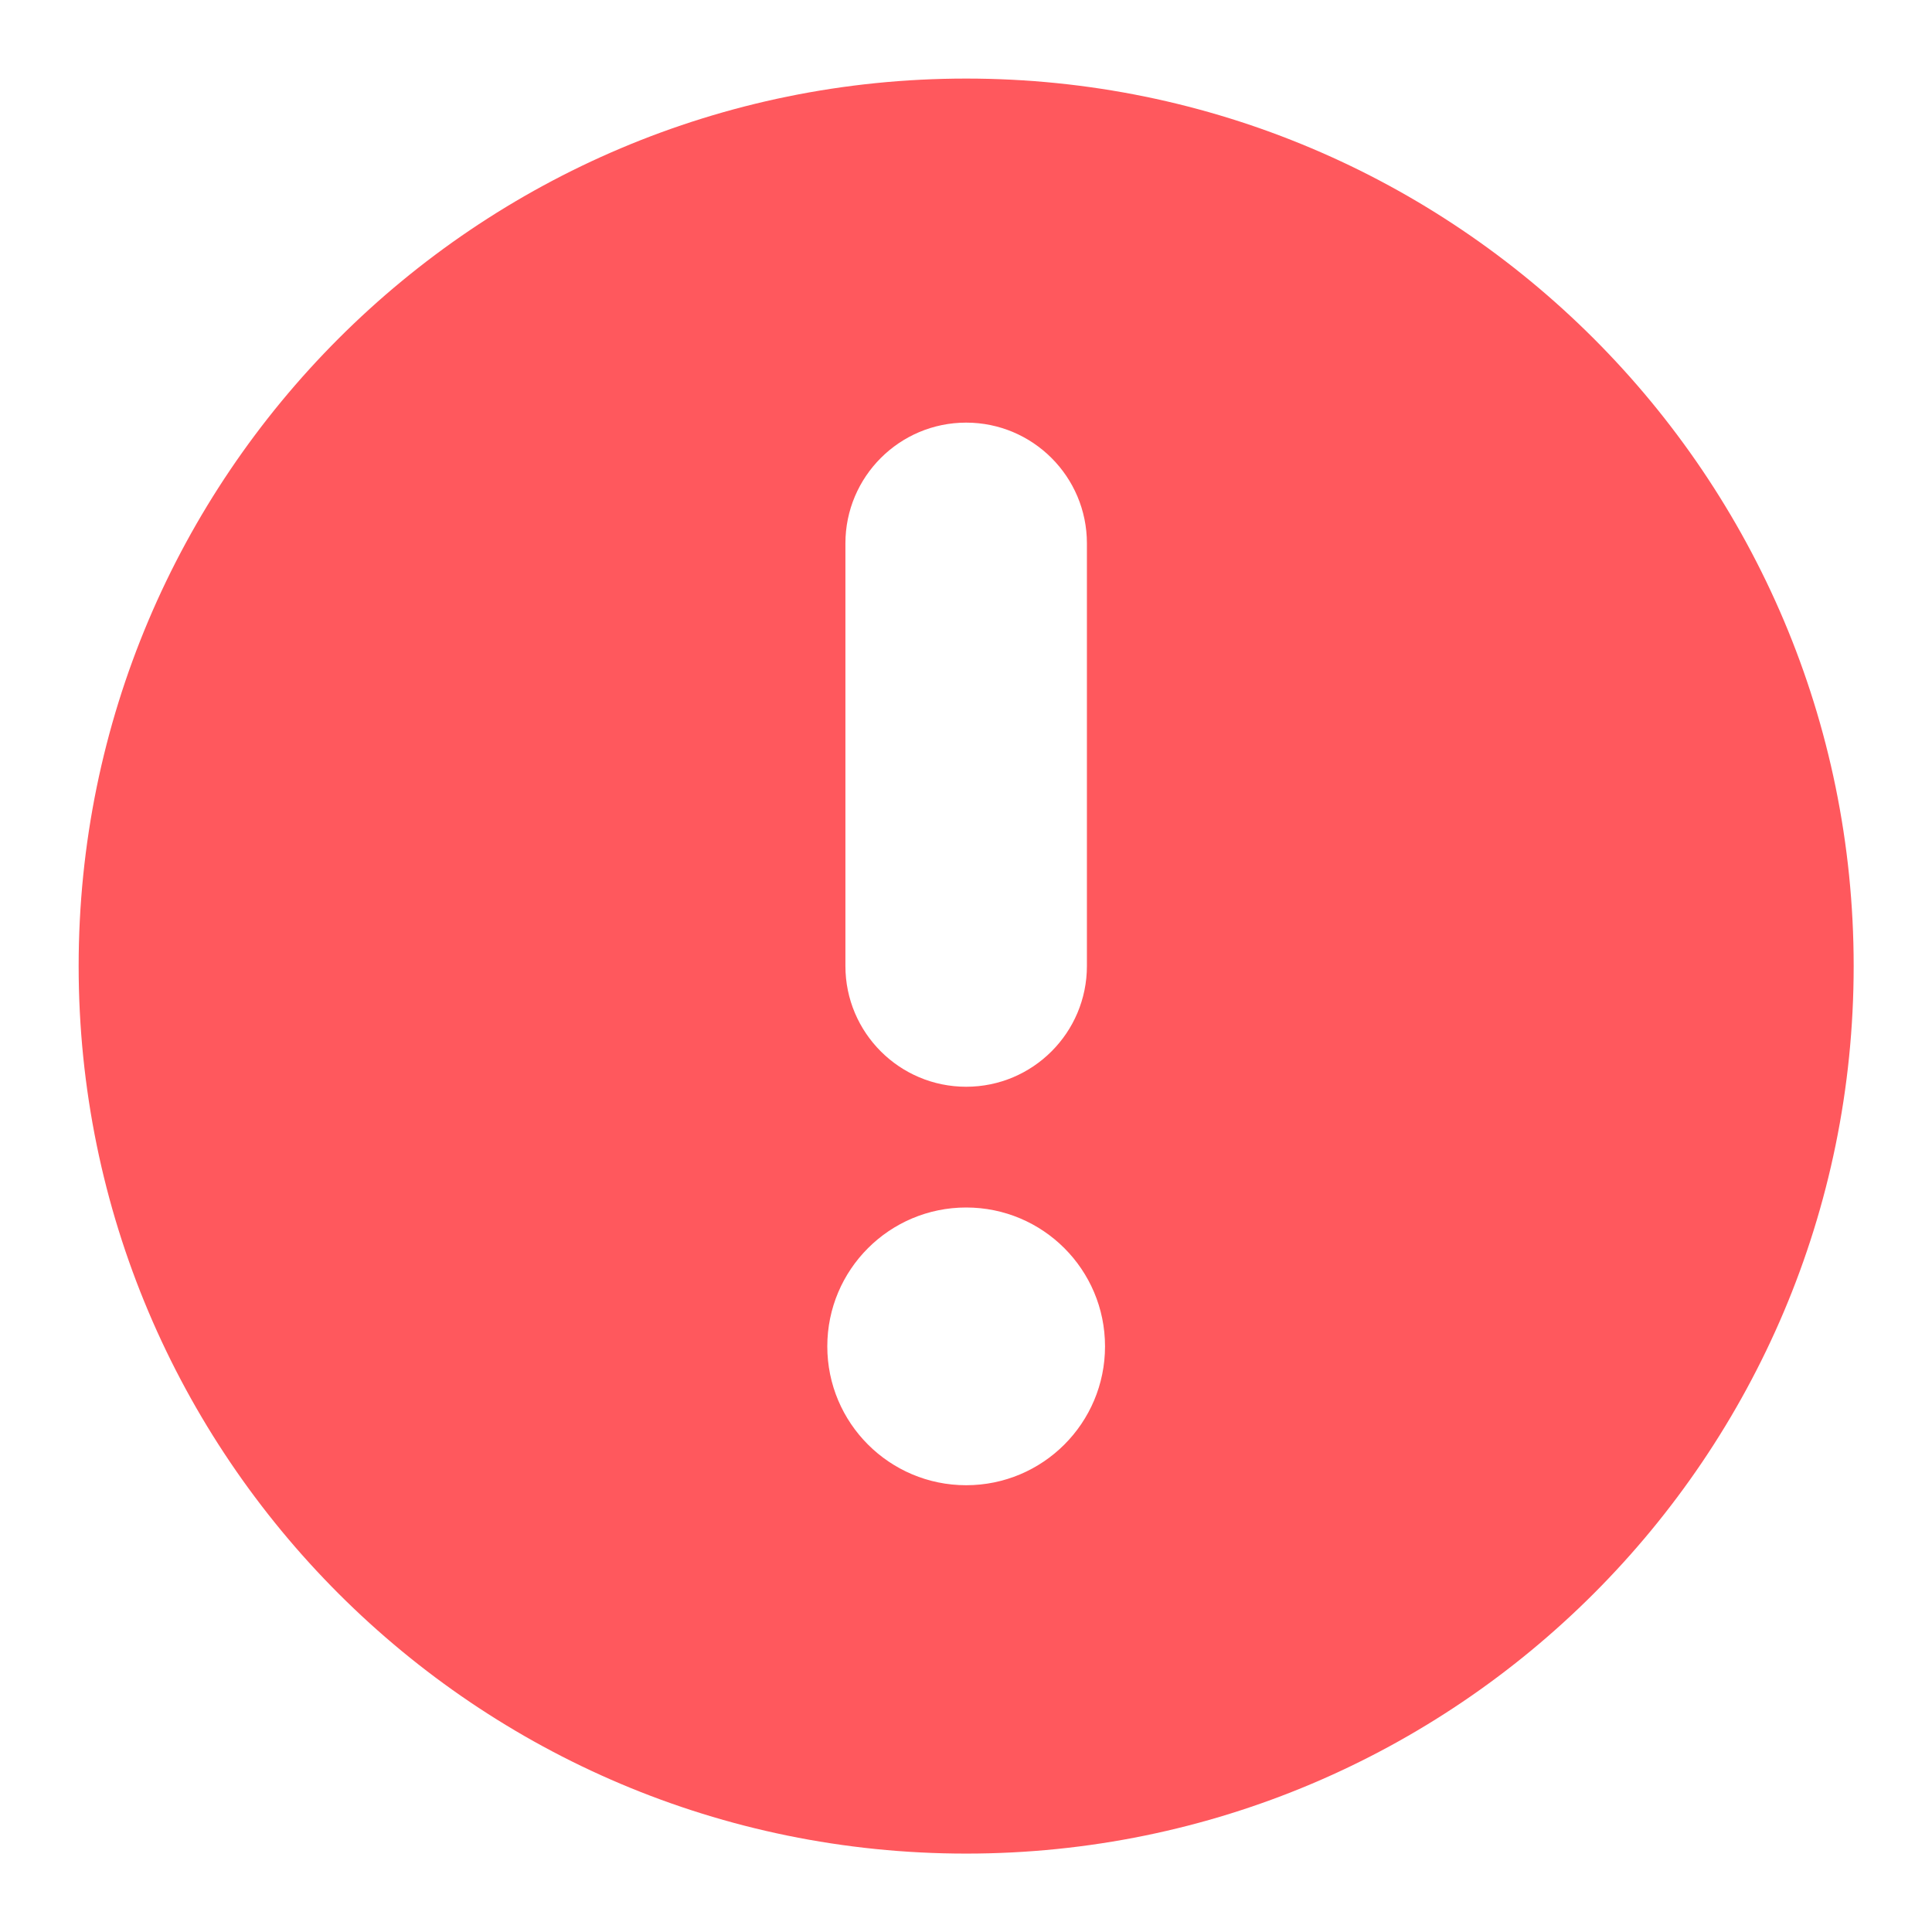 <svg width="24" height="24" viewBox="0 0 24 24" fill="none" xmlns="http://www.w3.org/2000/svg">
<path fill-rule="evenodd" clip-rule="evenodd" d="M12.002 0.976C18.09 0.976 23.027 5.912 23.027 12.001C23.027 18.09 18.09 23.026 12.002 23.026C5.913 23.026 0.977 18.09 0.977 12.001C0.977 5.912 5.913 0.976 12.002 0.976ZM10.502 6.75C10.502 5.922 11.174 5.25 12.002 5.25C12.83 5.25 13.502 5.922 13.502 6.75V12C13.502 12.828 12.83 13.5 12.002 13.5C11.174 13.5 10.502 12.828 10.502 12V6.75ZM13.727 16.725C13.727 17.678 12.955 18.45 12.002 18.45C11.05 18.45 10.277 17.678 10.277 16.725C10.277 15.772 11.05 15 12.002 15C12.955 15 13.727 15.772 13.727 16.725Z" fill="#FF585D"/>
</svg>
